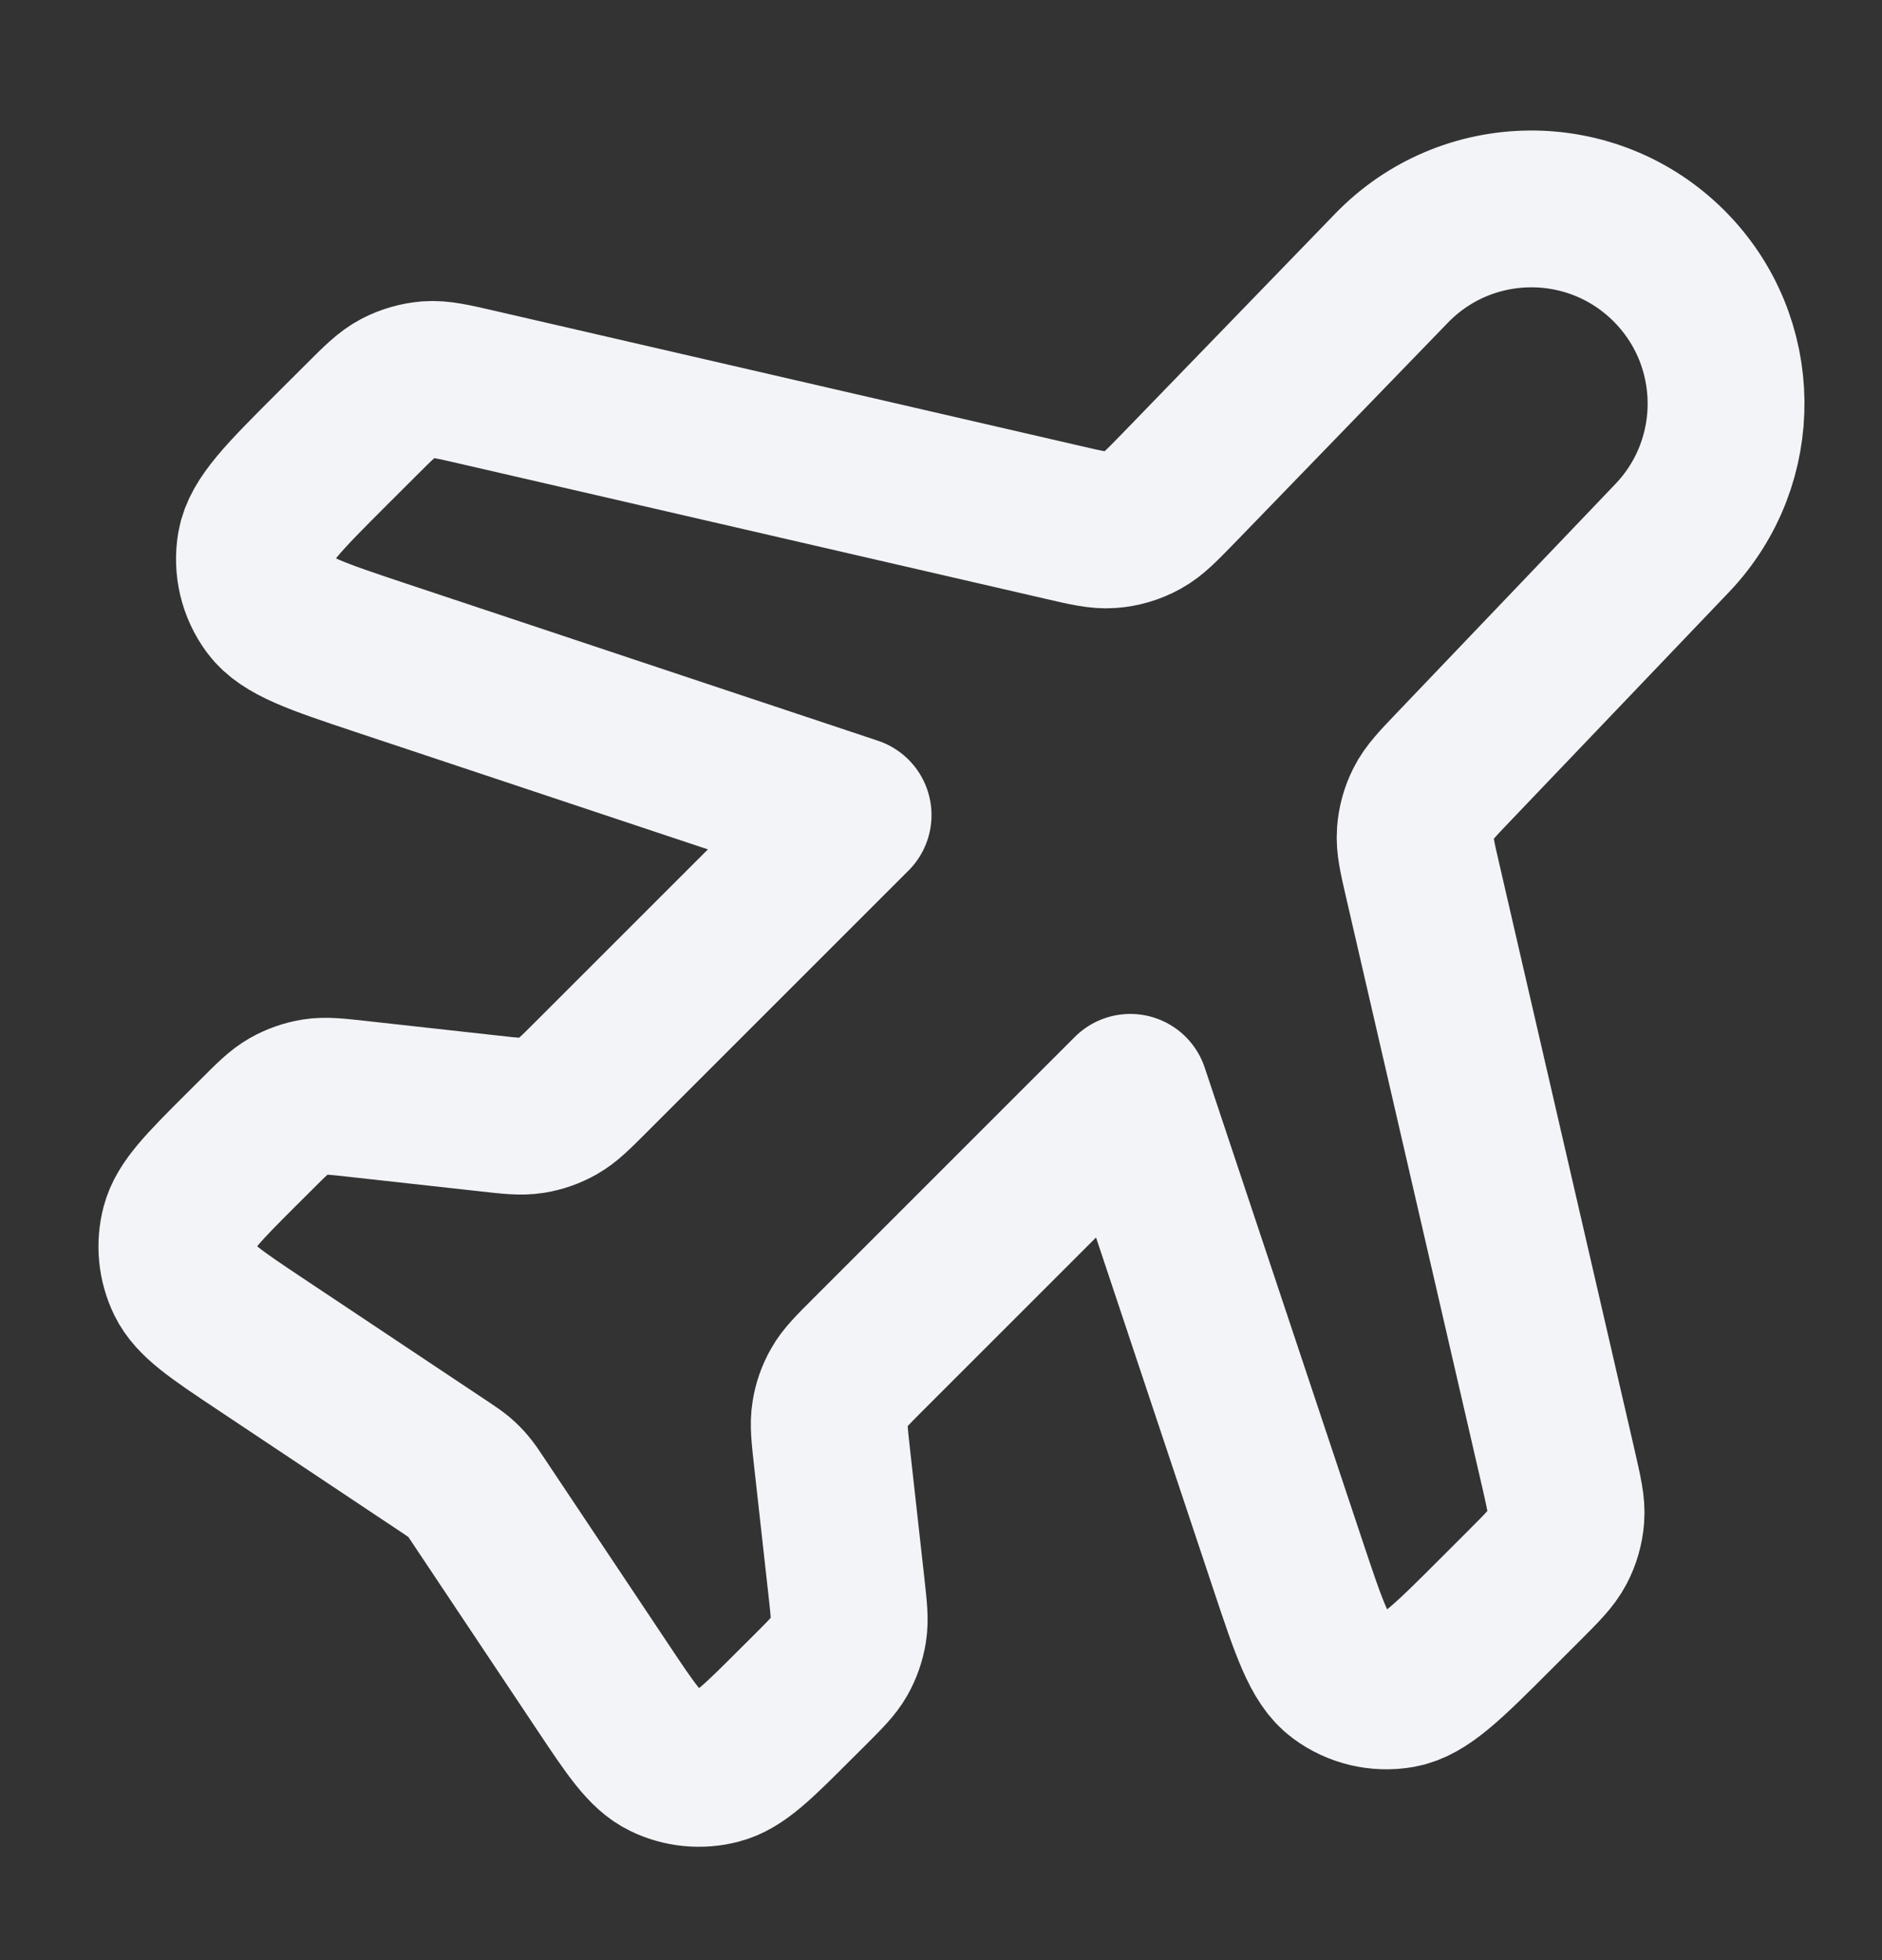 <svg xmlns="http://www.w3.org/2000/svg" width="24" height="25" viewBox="0 0 24 25" fill="none">
    <rect x="0" y="0" width="24" height="25" fill="#333333" stroke="none"/>
    <path d="M17.745 3.421C18.709 2.424 20.304 2.411 21.284 3.392C22.238 4.346 22.256 5.887 21.324 6.863L18.546 9.772C18.328 10 18.219 10.114 18.152 10.248C18.092 10.366 18.057 10.495 18.048 10.627C18.037 10.776 18.073 10.93 18.144 11.237L19.872 18.725C19.944 19.04 19.981 19.198 19.969 19.35C19.959 19.485 19.921 19.617 19.858 19.737C19.787 19.872 19.673 19.987 19.444 20.216L19.073 20.587C18.467 21.193 18.164 21.496 17.854 21.551C17.583 21.599 17.304 21.533 17.084 21.369C16.831 21.181 16.695 20.774 16.424 19.961L14.414 13.932L11.069 17.277C10.869 17.477 10.769 17.577 10.703 17.694C10.643 17.799 10.603 17.912 10.585 18.031C10.563 18.164 10.579 18.305 10.61 18.585L10.794 20.239C10.825 20.519 10.841 20.66 10.819 20.793C10.8 20.912 10.76 21.025 10.701 21.13C10.634 21.247 10.535 21.347 10.335 21.547L10.137 21.744C9.664 22.217 9.428 22.454 9.165 22.522C8.934 22.582 8.69 22.558 8.476 22.454C8.231 22.335 8.046 22.057 7.675 21.5L6.106 19.148C6.04 19.048 6.007 18.999 5.968 18.954C5.934 18.913 5.897 18.876 5.857 18.842C5.812 18.804 5.762 18.77 5.663 18.704L3.31 17.136C2.754 16.765 2.475 16.579 2.356 16.335C2.252 16.121 2.228 15.876 2.288 15.646C2.357 15.383 2.593 15.146 3.066 14.673L3.264 14.476C3.464 14.276 3.563 14.176 3.681 14.109C3.785 14.05 3.899 14.01 4.017 13.991C4.151 13.97 4.291 13.986 4.572 14.017L6.225 14.2C6.506 14.232 6.646 14.247 6.78 14.226C6.898 14.207 7.012 14.167 7.116 14.108C7.234 14.041 7.334 13.941 7.533 13.742L10.879 10.396L4.849 8.387C4.036 8.116 3.63 7.98 3.442 7.727C3.278 7.506 3.212 7.228 3.26 6.957C3.315 6.647 3.618 6.343 4.224 5.737L4.595 5.367C4.824 5.138 4.938 5.023 5.074 4.952C5.194 4.89 5.325 4.852 5.46 4.841C5.613 4.83 5.77 4.866 6.086 4.939L13.545 6.66C13.855 6.732 14.01 6.768 14.16 6.757C14.304 6.747 14.445 6.705 14.571 6.635C14.703 6.563 14.813 6.448 15.035 6.22L17.745 3.421Z" stroke="#F3F4F8" stroke-width="2" stroke-linecap="round" stroke-linejoin="round"/>
</svg>
